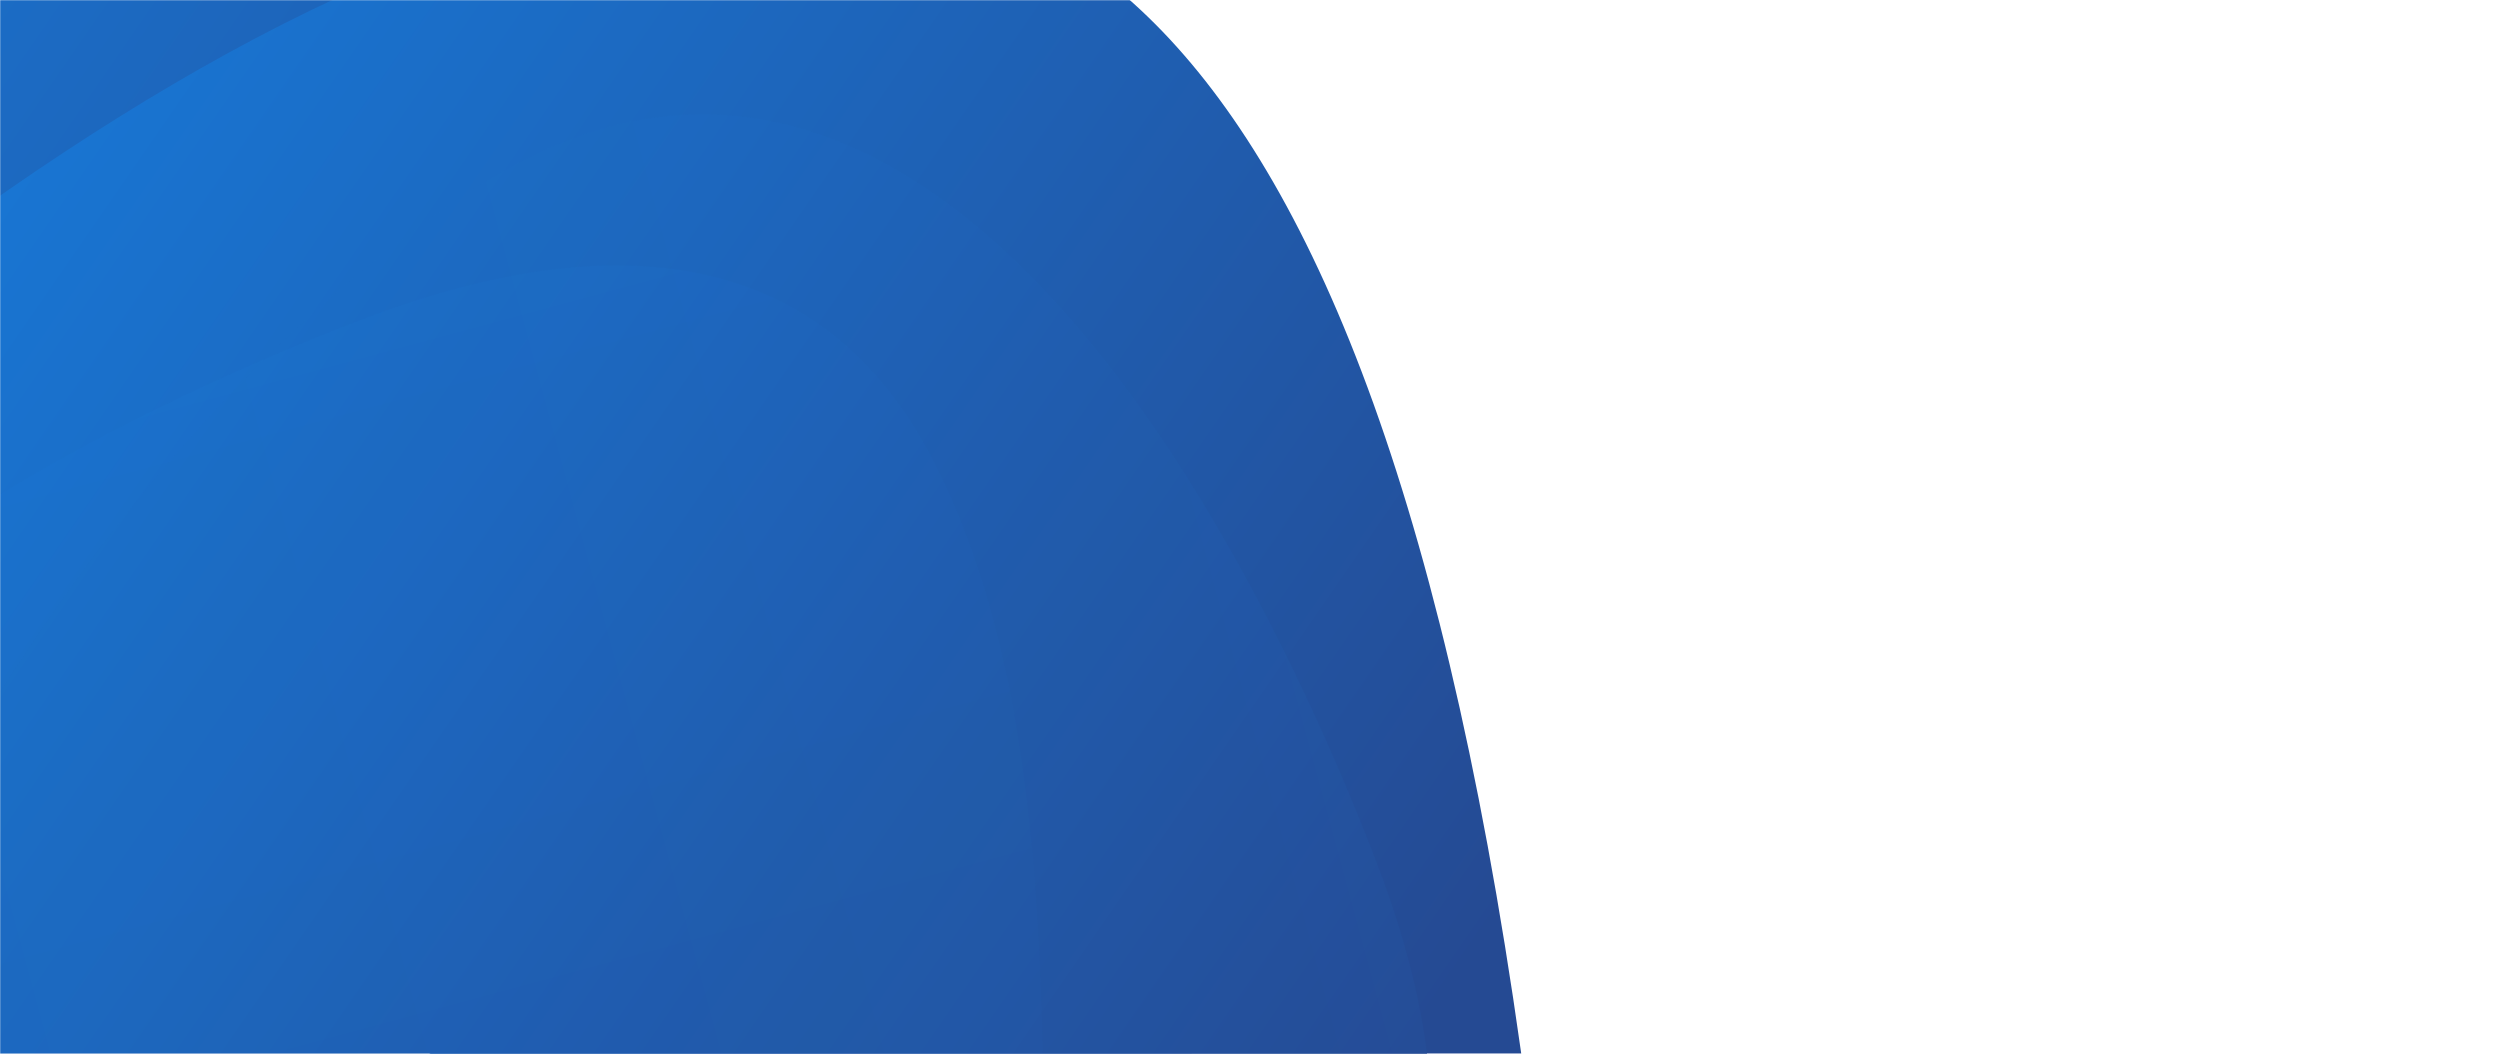 <svg width="1440" height="607" xmlns="http://www.w3.org/2000/svg" xmlns:xlink="http://www.w3.org/1999/xlink"><defs><linearGradient x1="97.437%" y1="21.877%" x2="12.091%" y2="52.294%" id="b"><stop stop-color="#254A93" offset="0%"/><stop stop-color="#254A93" offset="14.125%"/><stop stop-color="#128CF4" offset="100%"/></linearGradient><linearGradient x1="8.154%" y1="0%" x2="78.264%" y2="65.025%" id="e"><stop stop-color="#128CF4" offset="0%"/><stop stop-color="#254A93" offset="100%"/></linearGradient><linearGradient x1="50%" y1="0%" x2="50%" y2="100%" id="g"><stop stop-color="#128CF4" offset="0%"/><stop stop-color="#254A93" offset="100%"/></linearGradient><linearGradient x1="50%" y1="0%" x2="50%" y2="100%" id="i"><stop stop-color="#128CF4" offset="0%"/><stop stop-color="#254A93" offset="100%"/></linearGradient><path id="a" d="M0 0h1440v607H0z"/><path d="M217.218 563.77s229.446-177.51 404.42-280.366C796.614 180.548 983.144 94.29 1163.074 94.29c179.93 0 391.225 63.056 384.645 761.515-6.58 698.46-236.03 754.86-453.928 729.967-217.897-24.893-336.753-99.554-473.766-194.124-137.014-94.57-491.93-338.461-518.348-534.23-26.418-195.769 92.433-275.4 115.542-293.648z" id="d"/><path d="M425.218 723.77s229.446-177.51 404.42-280.366c174.975-102.856 361.505-189.114 541.435-189.114 179.93 0 391.225 63.056 384.645 761.515-6.58 698.46-236.03 754.86-453.928 729.967-217.897-24.893-336.753-99.554-473.766-194.124-137.014-94.57-491.93-338.461-518.348-534.23-26.418-195.769 92.433-275.4 115.542-293.648z" id="f"/></defs><g fill="none" fill-rule="evenodd"><mask id="c" fill="#fff"><use xlink:href="#a"/></mask><path d="M-79.063 456.074c-97.74-294.255 301.525-382.56 507.678-404.244 134.1-14.118 266.265 13.779 298.63 164.243 22.383 103.99 1.471 222.338-22.478 324.545C669.87 688.425 569.199 1014.87 360.3 969.252c-72.895-15.948-129.696-73.86-180.753-124.627C69.051 734.792-29.47 605.403-79.063 456.074z" fill="url(#b)" mask="url(#c)" transform="rotate(75 321.287 511.084)"/><g mask="url(#c)"><g transform="translate(-870.132 -277.075)"><use fill="url(#e)" fill-rule="nonzero" transform="rotate(-8 822.868 842.29)" xlink:href="#d"/><mask id="h" fill="#fff"><use xlink:href="#f"/></mask><use fill="url(#e)" fill-rule="nonzero" transform="rotate(-8 1030.868 1002.29)" xlink:href="#f"/><path d="M791.069 733.148c-97.739-294.254 301.525-382.56 507.678-404.243 134.1-14.119 266.266 13.778 298.63 164.243 22.383 103.99 1.471 222.338-22.478 324.544-34.896 147.807-135.568 474.253-344.466 428.635-72.894-15.949-129.695-73.86-180.752-124.627-110.498-109.833-209.02-239.222-258.612-388.552z" fill="url(#g)" opacity=".2" mask="url(#h)" transform="rotate(75 1191.42 788.158)"/><path d="M691.896 877.955c-97.74-294.254 301.524-382.56 507.678-404.243 134.1-14.119 266.265 13.778 298.63 164.243 22.383 103.99 1.47 222.338-22.478 324.544-34.896 147.807-135.569 474.253-344.466 428.635-72.895-15.948-129.696-73.86-180.753-124.627-110.498-109.833-209.019-239.222-258.611-388.552z" fill="url(#i)" opacity=".2" mask="url(#h)" transform="rotate(-15 1092.246 932.965)"/></g></g></g></svg>